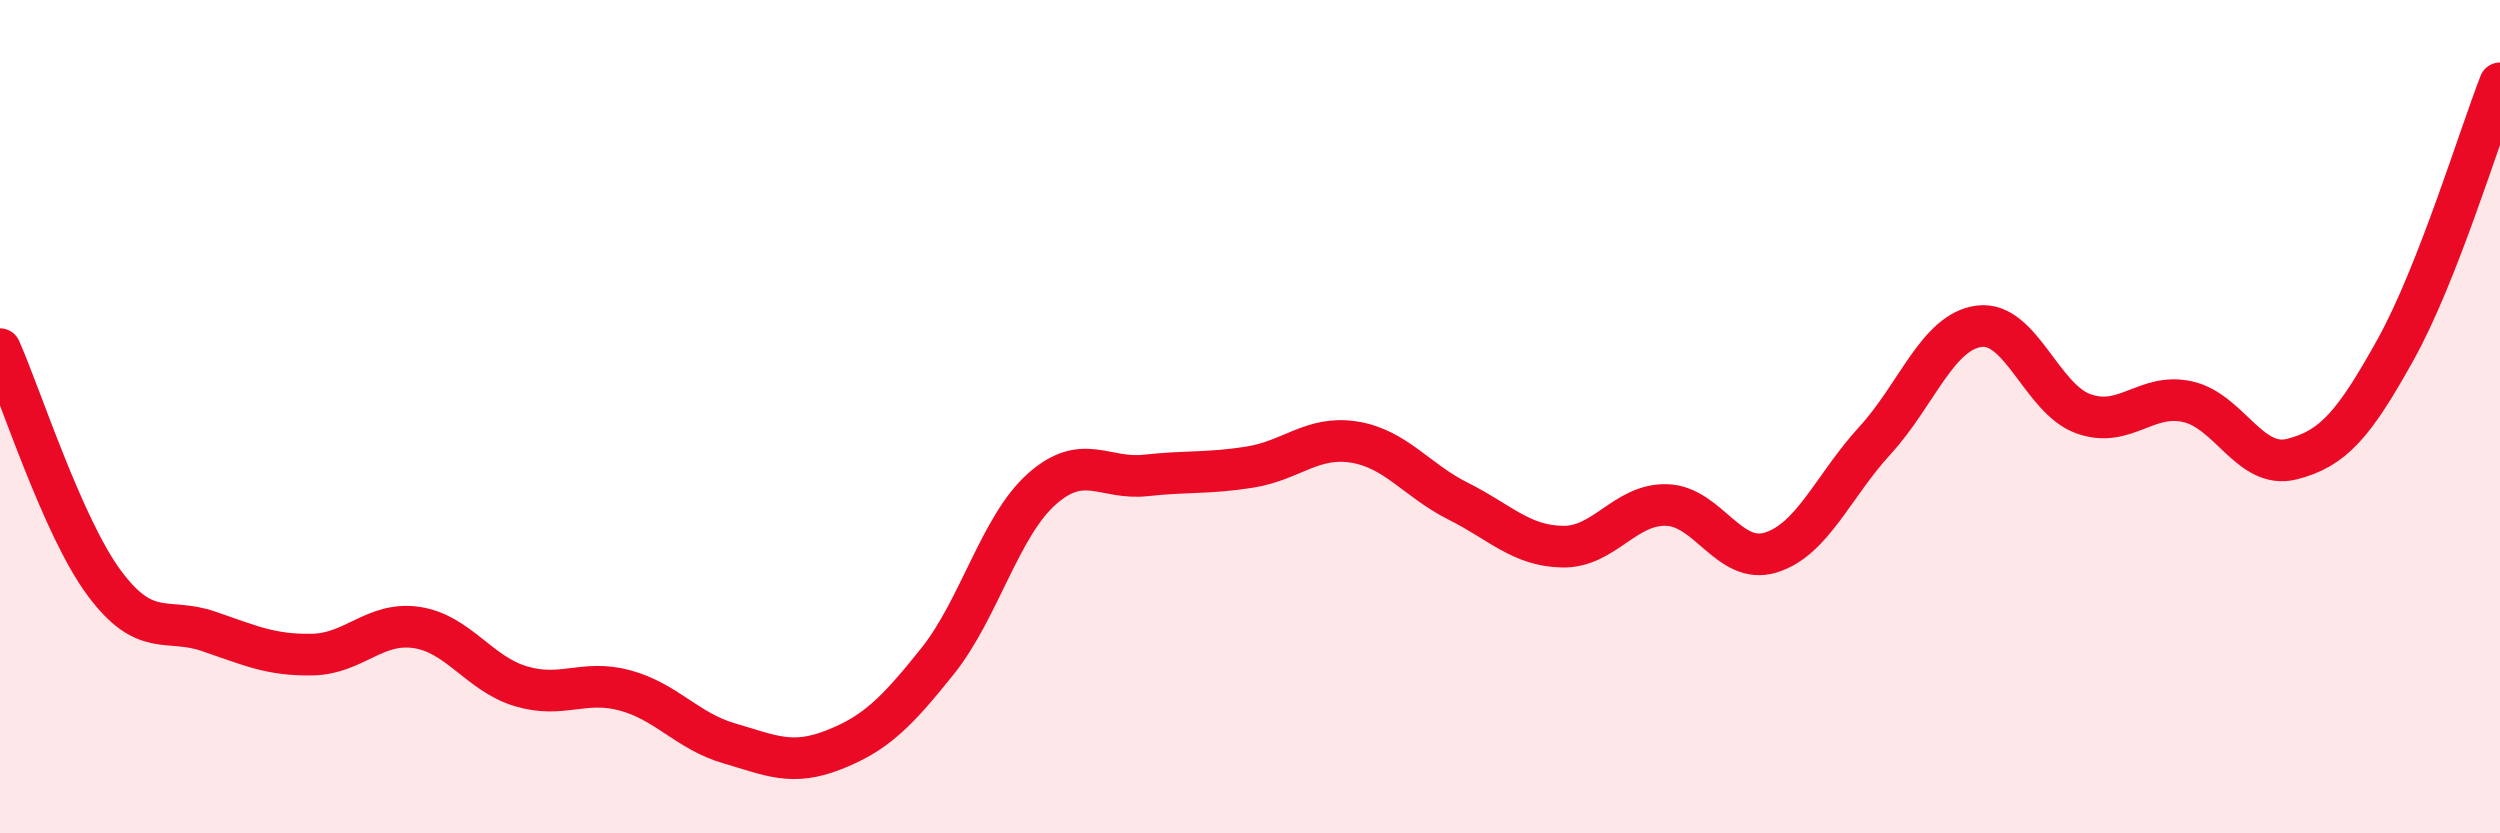 
    <svg width="60" height="20" viewBox="0 0 60 20" xmlns="http://www.w3.org/2000/svg">
      <path
        d="M 0,8.38 C 0.5,9.5 1.5,12.64 2.5,13.99 C 3.5,15.34 4,14.81 5,15.15 C 6,15.49 6.5,15.73 7.5,15.71 C 8.5,15.69 9,14.91 10,15.06 C 11,15.21 11.5,16.17 12.5,16.47 C 13.5,16.77 14,16.3 15,16.57 C 16,16.84 16.5,17.55 17.5,17.84 C 18.5,18.13 19,18.39 20,18 C 21,17.61 21.5,17.12 22.5,15.87 C 23.5,14.62 24,12.63 25,11.74 C 26,10.85 26.5,11.52 27.5,11.41 C 28.5,11.3 29,11.37 30,11.21 C 31,11.05 31.5,10.45 32.5,10.61 C 33.5,10.77 34,11.53 35,12.03 C 36,12.53 36.5,13.1 37.5,13.12 C 38.5,13.14 39,12.09 40,12.12 C 41,12.15 41.5,13.57 42.5,13.26 C 43.5,12.95 44,11.66 45,10.57 C 46,9.48 46.5,7.96 47.5,7.83 C 48.5,7.7 49,9.57 50,9.93 C 51,10.29 51.5,9.42 52.5,9.64 C 53.5,9.86 54,11.27 55,11.02 C 56,10.77 56.5,10.18 57.5,8.38 C 58.5,6.58 59.5,3.28 60,2L60 20L0 20Z"
        fill="#EB0A25"
        opacity="0.1"
        stroke-linecap="round"
        stroke-linejoin="round"
      />
      <path
        d="M 0,8.38 C 0.5,9.5 1.5,12.64 2.5,13.99 C 3.5,15.34 4,14.81 5,15.15 C 6,15.49 6.5,15.73 7.5,15.71 C 8.5,15.69 9,14.91 10,15.06 C 11,15.21 11.5,16.17 12.5,16.47 C 13.5,16.77 14,16.3 15,16.57 C 16,16.84 16.5,17.55 17.5,17.84 C 18.5,18.13 19,18.39 20,18 C 21,17.61 21.5,17.12 22.5,15.87 C 23.5,14.62 24,12.63 25,11.74 C 26,10.85 26.5,11.52 27.5,11.41 C 28.5,11.3 29,11.37 30,11.21 C 31,11.05 31.5,10.45 32.5,10.61 C 33.5,10.77 34,11.53 35,12.03 C 36,12.53 36.5,13.1 37.5,13.12 C 38.5,13.14 39,12.09 40,12.12 C 41,12.15 41.5,13.57 42.5,13.26 C 43.5,12.95 44,11.66 45,10.57 C 46,9.48 46.5,7.96 47.5,7.83 C 48.5,7.7 49,9.57 50,9.93 C 51,10.29 51.5,9.42 52.5,9.64 C 53.5,9.86 54,11.27 55,11.02 C 56,10.77 56.5,10.18 57.5,8.38 C 58.5,6.58 59.5,3.28 60,2"
        stroke="#EB0A25"
        stroke-width="1"
        fill="none"
        stroke-linecap="round"
        stroke-linejoin="round"
      />
    </svg>
  